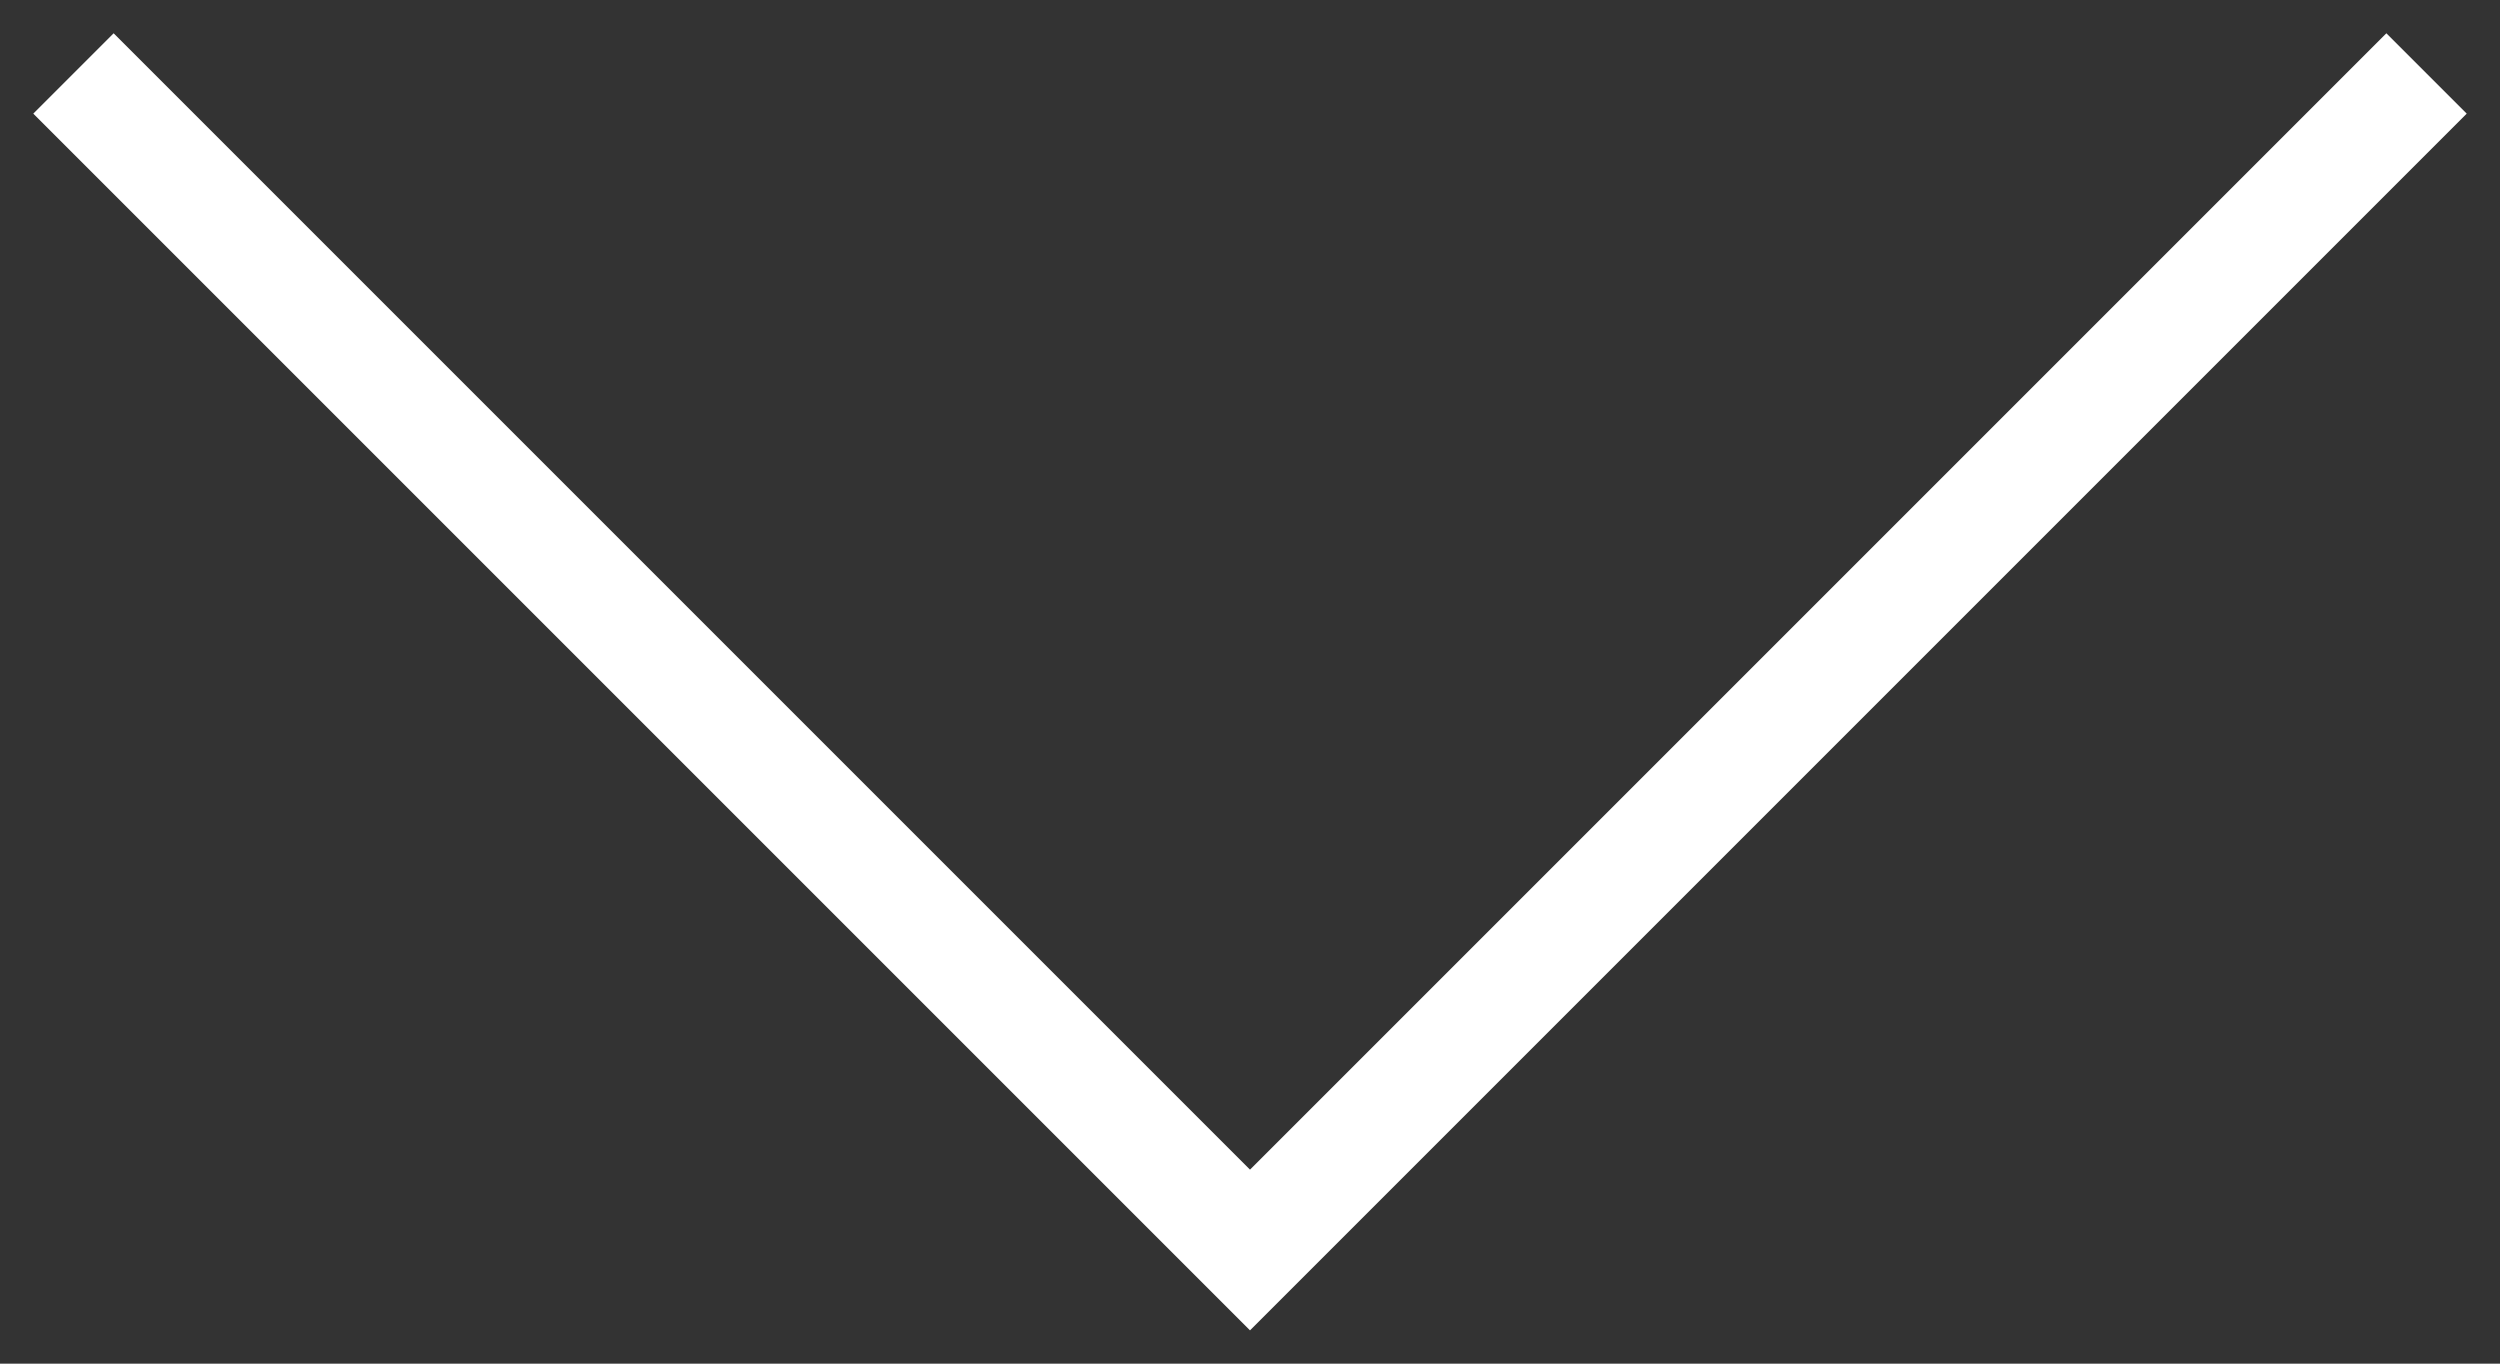 <svg width="44" height="24" viewBox="0 0 44 24" fill="none" xmlns="http://www.w3.org/2000/svg">
  <rect x="0" y="0" width="44" height="24" fill="#333333" stroke="none"/>
  <path d="M2 2L22 22L42 2" stroke="white" stroke-width="2" stroke-miterlimit="10" stroke-linecap="square"/>
</svg>
